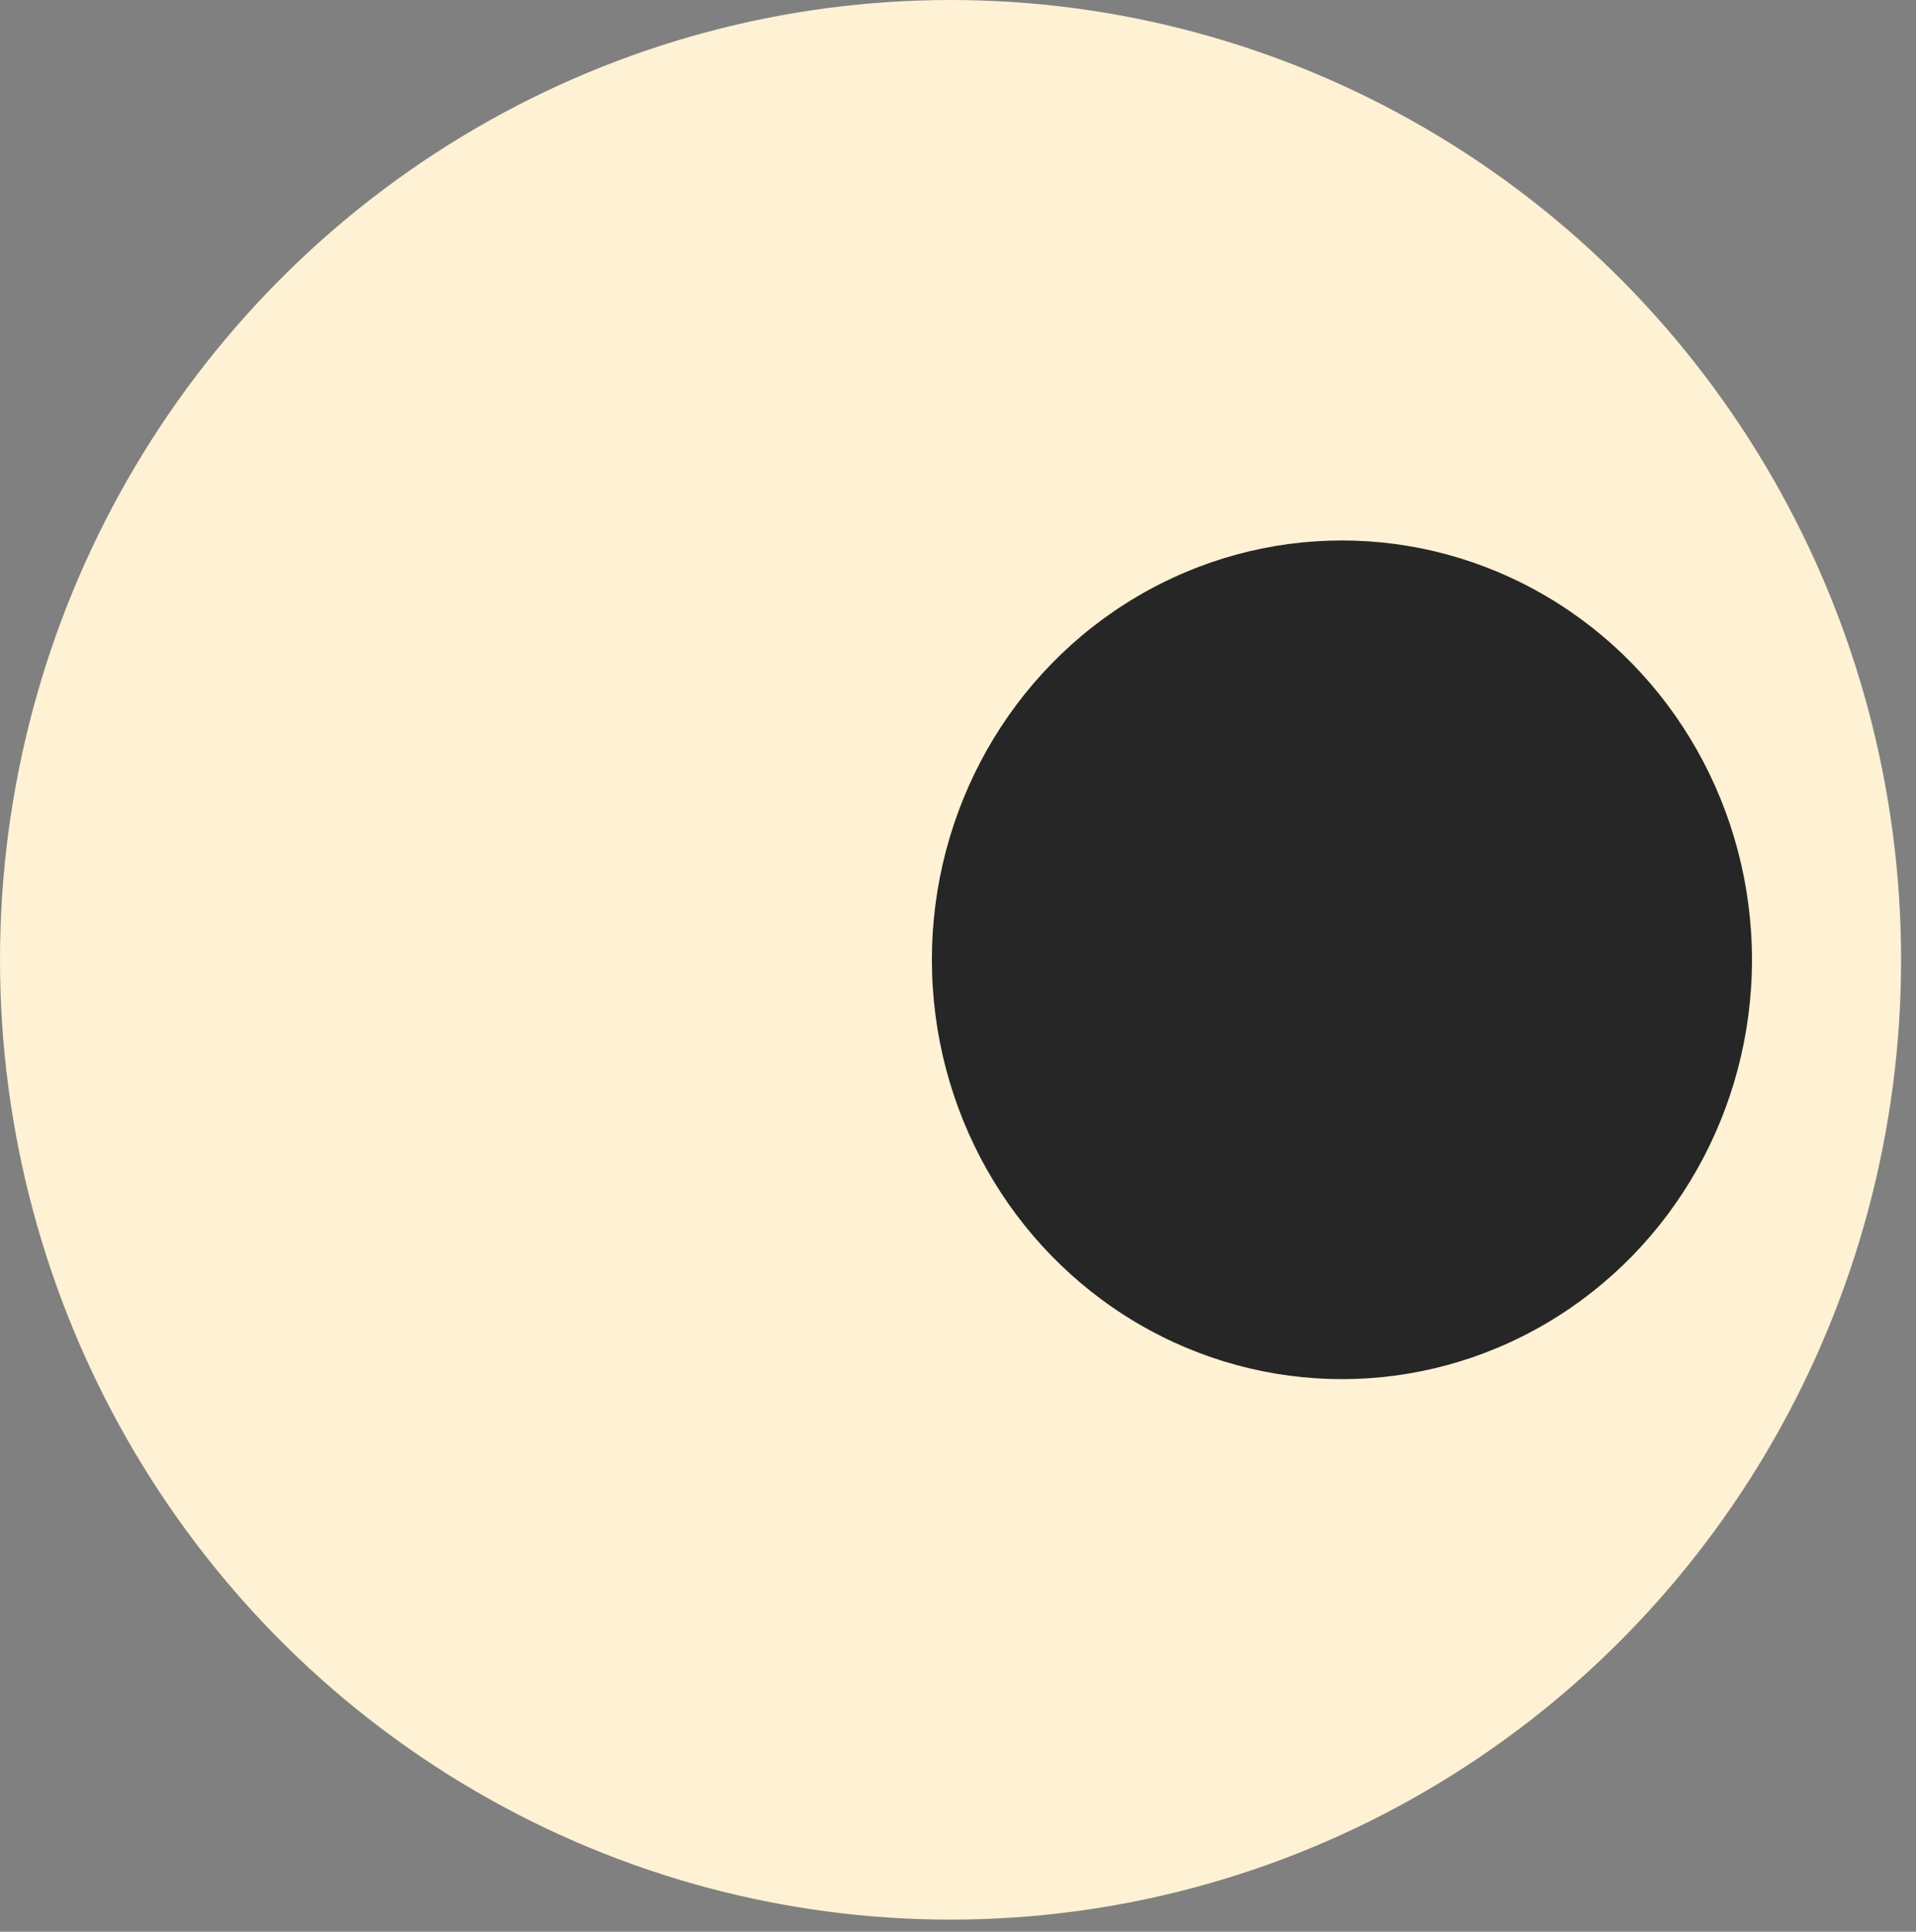 <?xml version="1.0" encoding="UTF-8"?> <svg xmlns="http://www.w3.org/2000/svg" width="121" height="122" viewBox="0 0 121 122" fill="none"><rect x="0" y="0" width="121" height="122" fill="#808080" stroke="none"/><ellipse cx="60.029" cy="60.617" rx="60.029" ry="60.617" fill="#FFF1D4"></ellipse><ellipse cx="84.746" cy="60.617" rx="25.895" ry="26.483" fill="#262626"></ellipse></svg> 